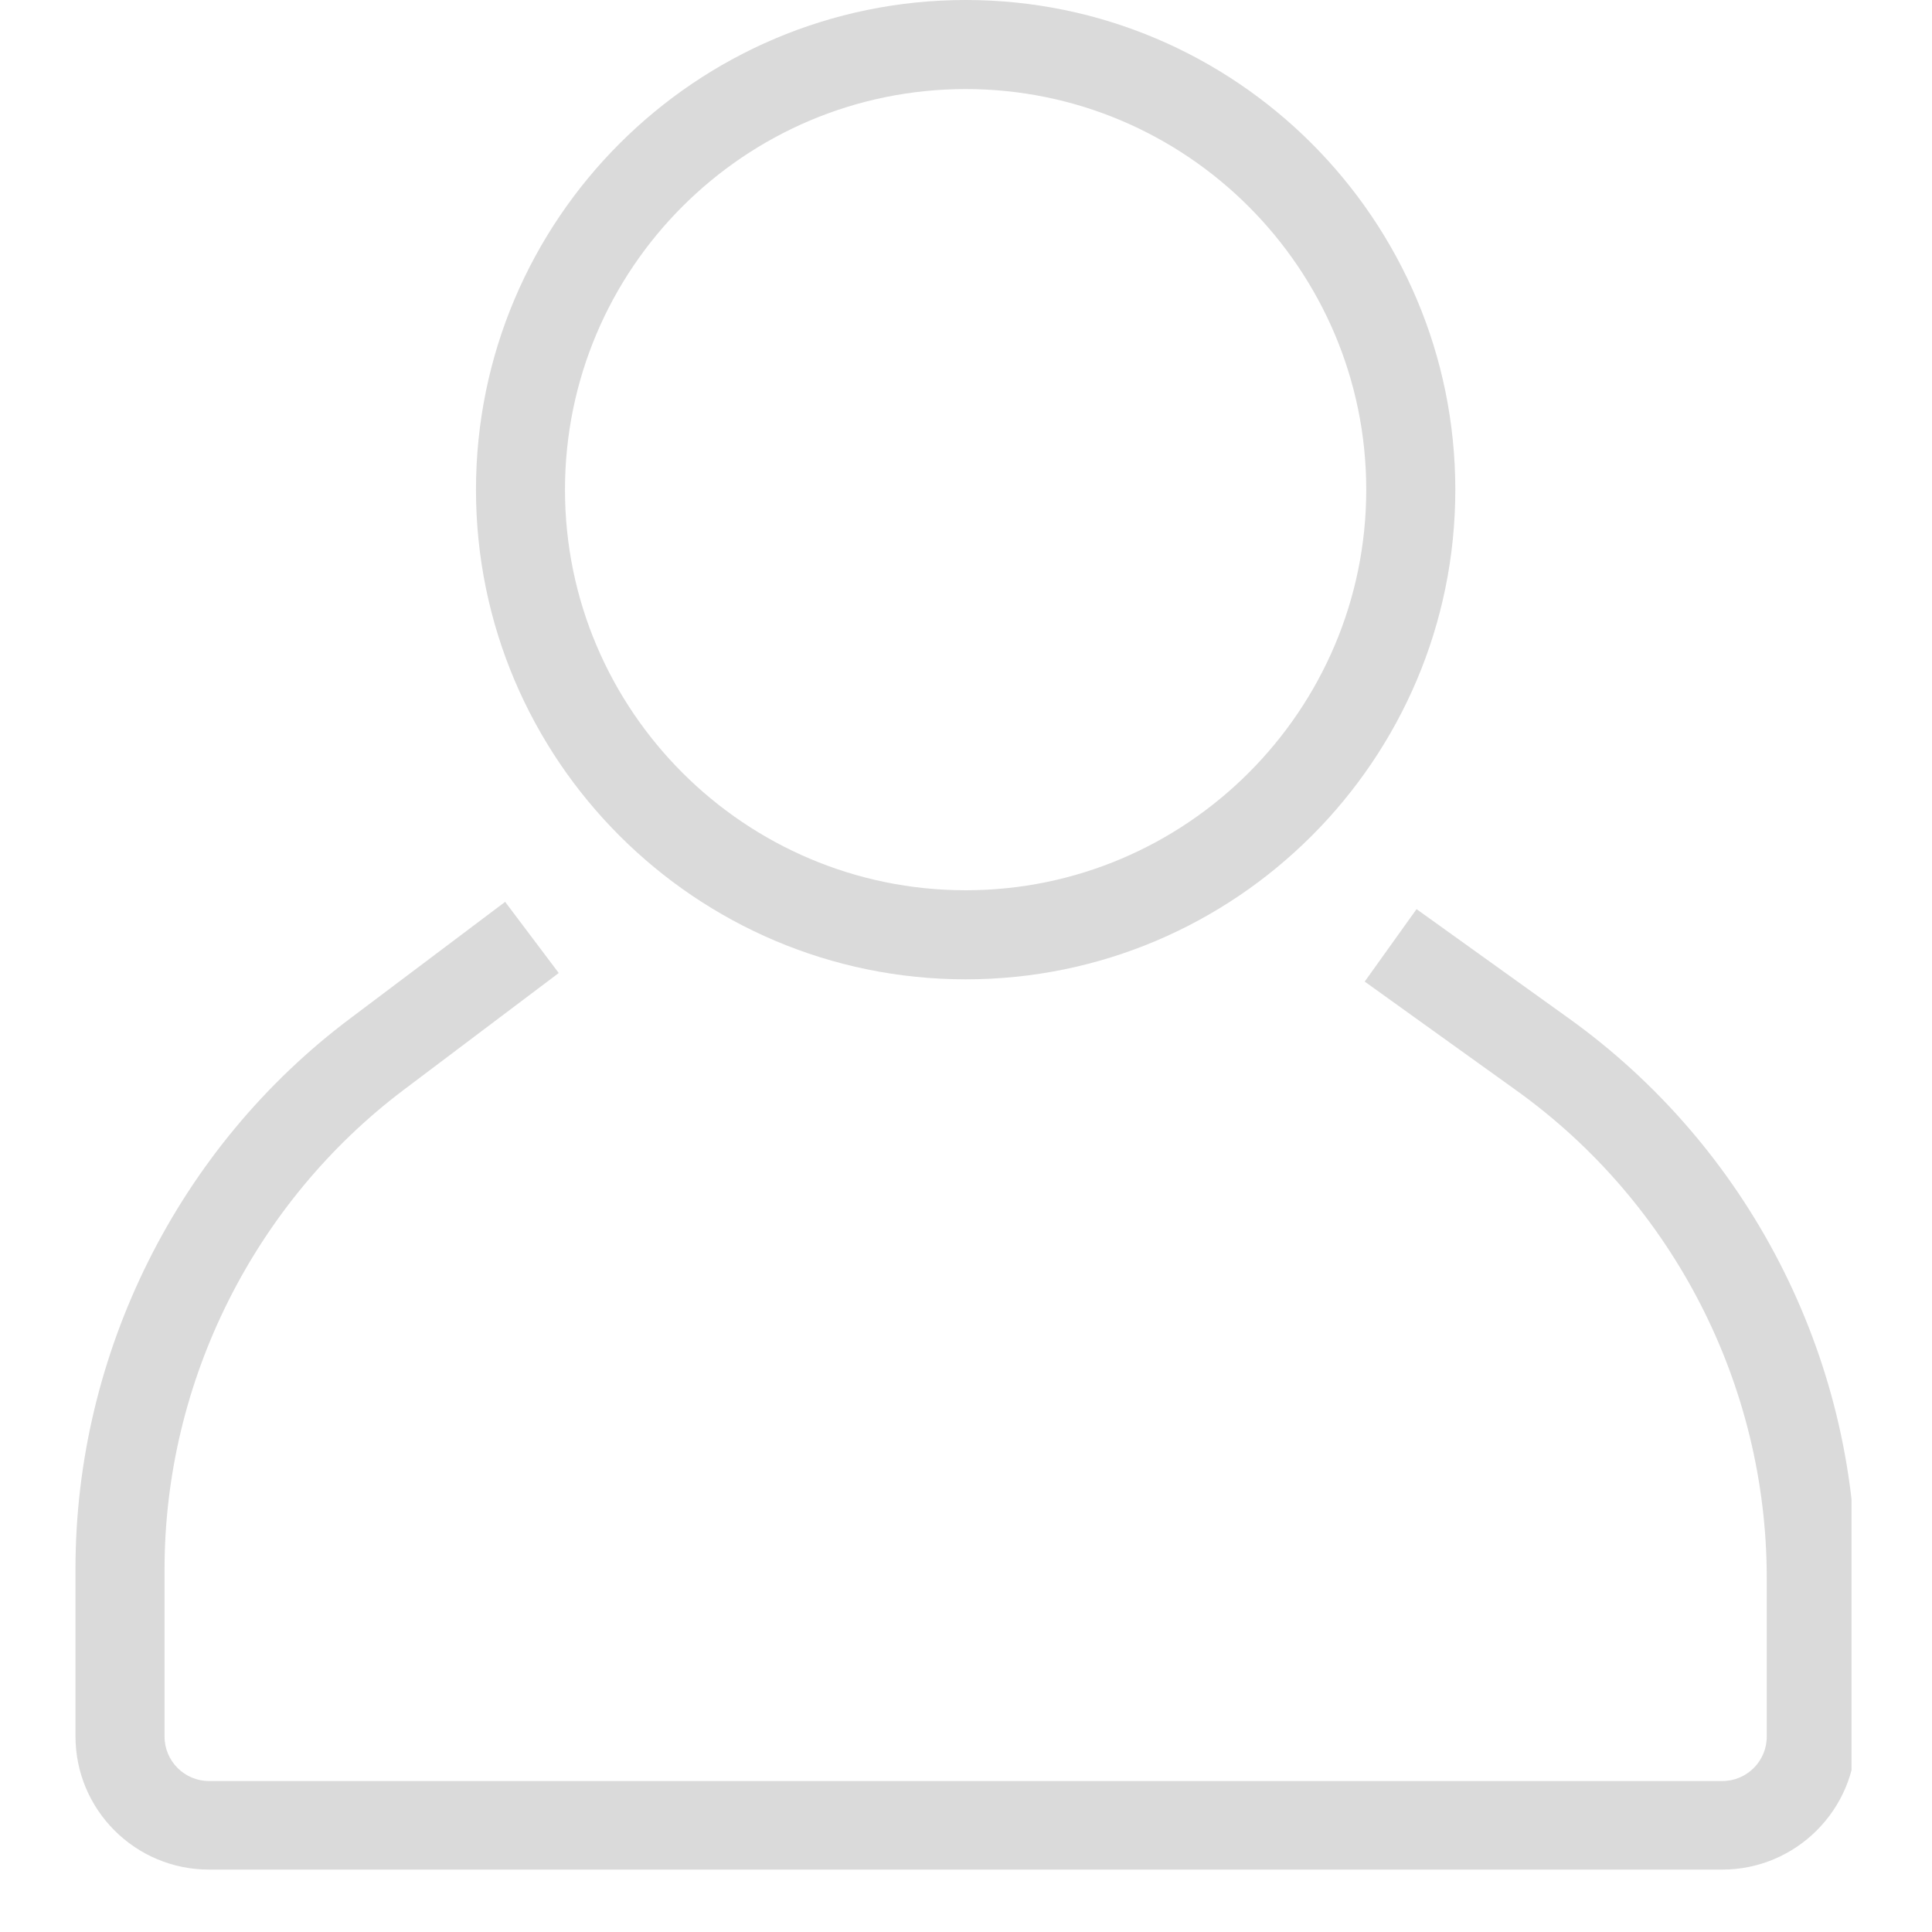 <?xml version="1.0" encoding="UTF-8"?>
<svg xmlns="http://www.w3.org/2000/svg" xmlns:xlink="http://www.w3.org/1999/xlink" width="40" zoomAndPan="magnify" viewBox="0 0 30 30" height="40" preserveAspectRatio="xMidYMid meet" version="1.0">
  <defs>
    <clipPath id="028e55d536">
      <path d="M 1.172 14 L 28.75 14 L 28.75 29.031 L 1.172 29.031 Z M 1.172 14 " clip-rule="nonzero"></path>
    </clipPath>
  </defs>
  <g clip-path="url(#028e55d536)">
    <path fill="#dadada" d="M 24.344 15.801 L 21.996 14.117 L 21.191 15.242 L 23.543 16.93 C 25.98 18.676 27.434 21.504 27.434 24.504 L 27.434 26.965 C 27.434 27.348 27.125 27.656 26.742 27.656 L 3.246 27.656 C 2.867 27.656 2.555 27.348 2.555 26.965 L 2.555 24.367 C 2.555 21.453 3.949 18.668 6.281 16.914 L 8.676 15.109 L 7.844 14.004 L 5.445 15.809 C 2.77 17.812 1.172 21.012 1.172 24.359 L 1.172 26.961 C 1.172 28.102 2.098 29.031 3.246 29.031 L 26.742 29.031 C 27.887 29.031 28.82 28.102 28.82 26.953 L 28.82 24.492 C 28.82 21.055 27.148 17.805 24.344 15.801 Z M 24.344 15.801 " fill-opacity="1" fill-rule="nonzero"></path>
  </g>
  <path fill="#dadada" d="M 14.996 15.207 C 19.188 15.207 22.598 11.797 22.598 7.605 C 22.598 3.41 19.188 0 14.996 0 C 10.801 0 7.391 3.41 7.391 7.605 C 7.391 11.797 10.801 15.207 14.996 15.207 Z M 14.996 1.383 C 18.422 1.383 21.215 4.176 21.215 7.605 C 21.215 11.031 18.422 13.824 14.996 13.824 C 11.566 13.824 8.773 11.035 8.773 7.605 C 8.773 4.172 11.562 1.383 14.996 1.383 Z M 14.996 1.383 " fill-opacity="1" fill-rule="nonzero"></path>
</svg>
